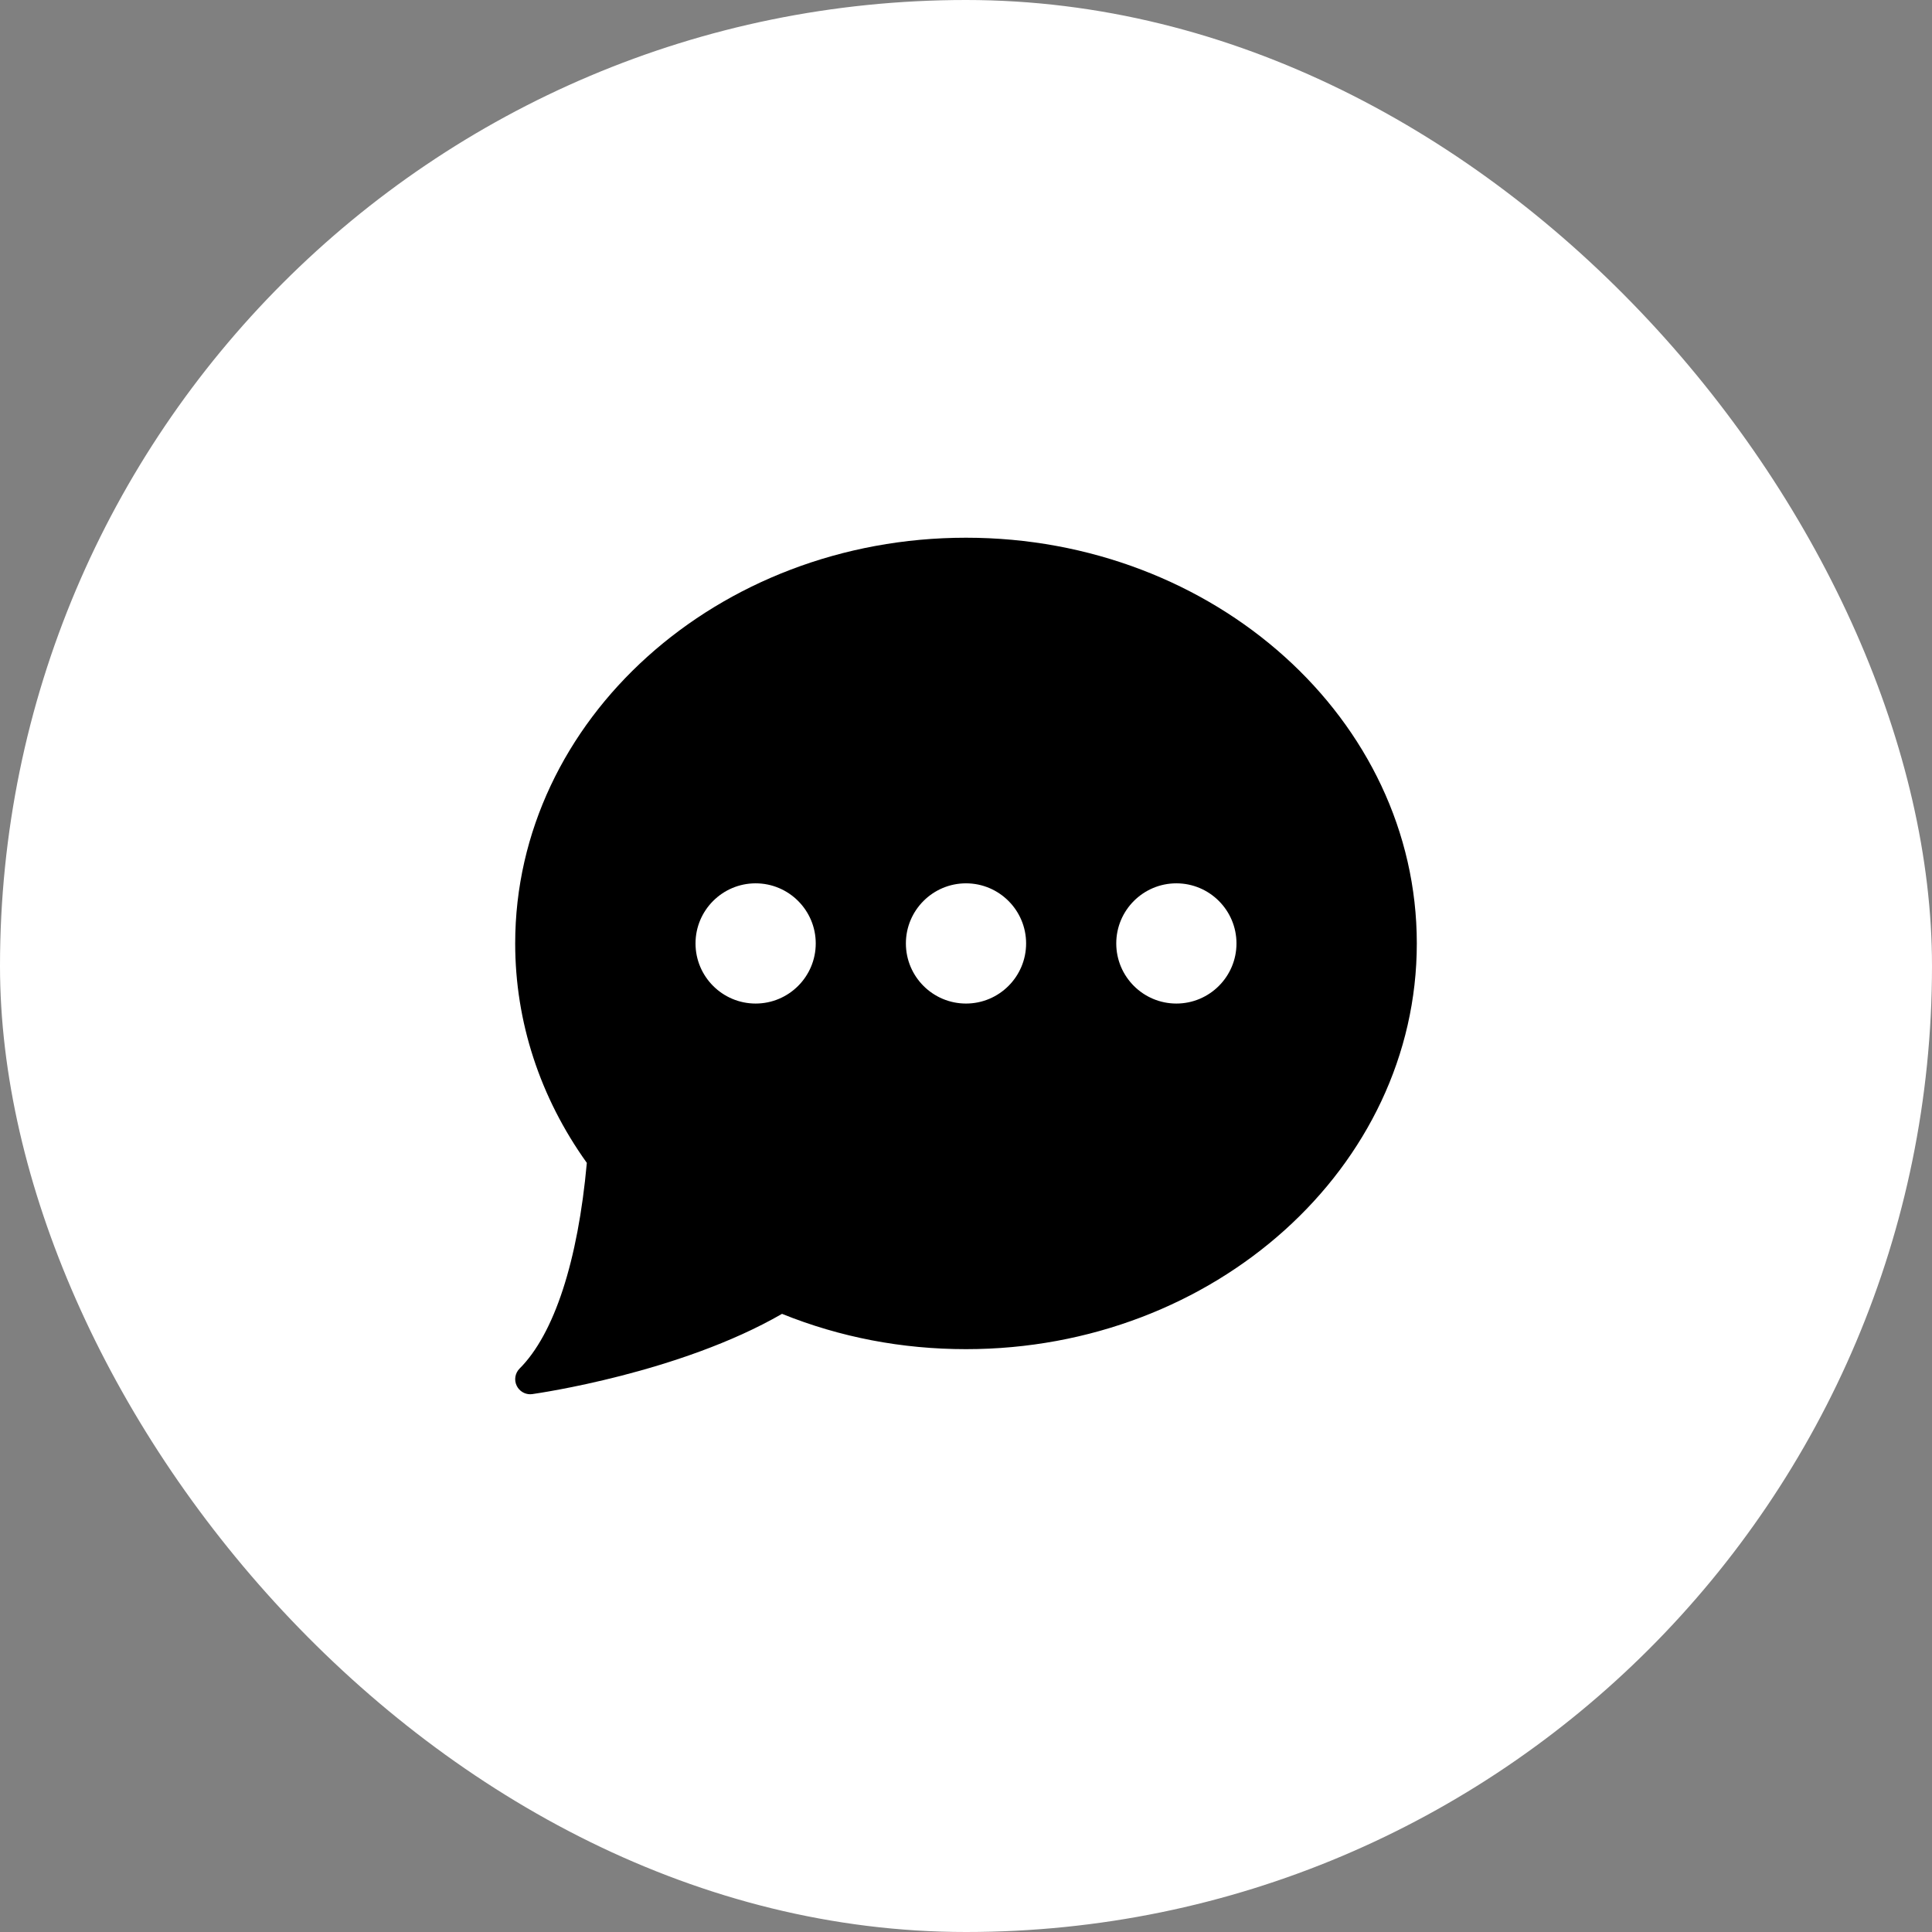 <svg width="62" height="62" viewBox="0 0 62 62" fill="none" xmlns="http://www.w3.org/2000/svg">
<rect x="0" y="0" width="62" height="62" fill="#808080" stroke="none"/>
<rect width="62" height="62" rx="31" fill="white"/>
<g clip-path="url(#clip0_1728_10786)">
<path d="M31 17.256C23.023 17.256 16.533 23.097 16.533 30.276C16.533 32.785 17.327 35.216 18.832 37.318C18.547 40.471 17.784 42.811 16.674 43.919C16.528 44.066 16.491 44.29 16.584 44.475C16.666 44.641 16.835 44.743 17.015 44.743C17.038 44.743 17.06 44.741 17.082 44.738C17.278 44.71 21.814 44.057 25.096 42.163C26.959 42.915 28.944 43.296 31 43.296C38.977 43.296 45.467 37.455 45.467 30.276C45.467 23.097 38.977 17.256 31 17.256ZM24.249 32.205C23.185 32.205 22.32 31.34 22.32 30.276C22.32 29.212 23.185 28.347 24.249 28.347C25.313 28.347 26.178 29.212 26.178 30.276C26.178 31.34 25.313 32.205 24.249 32.205ZM31 32.205C29.936 32.205 29.071 31.34 29.071 30.276C29.071 29.212 29.936 28.347 31 28.347C32.064 28.347 32.929 29.212 32.929 30.276C32.929 31.34 32.064 32.205 31 32.205ZM37.751 32.205C36.687 32.205 35.822 31.34 35.822 30.276C35.822 29.212 36.687 28.347 37.751 28.347C38.815 28.347 39.68 29.212 39.68 30.276C39.68 31.34 38.815 32.205 37.751 32.205Z" fill="black"/>
</g>
<defs>
<clipPath id="clip0_1728_10786">
<rect width="28.933" height="28.933" fill="white" transform="translate(16.533 16.533)"/>
</clipPath>
</defs>
</svg>
